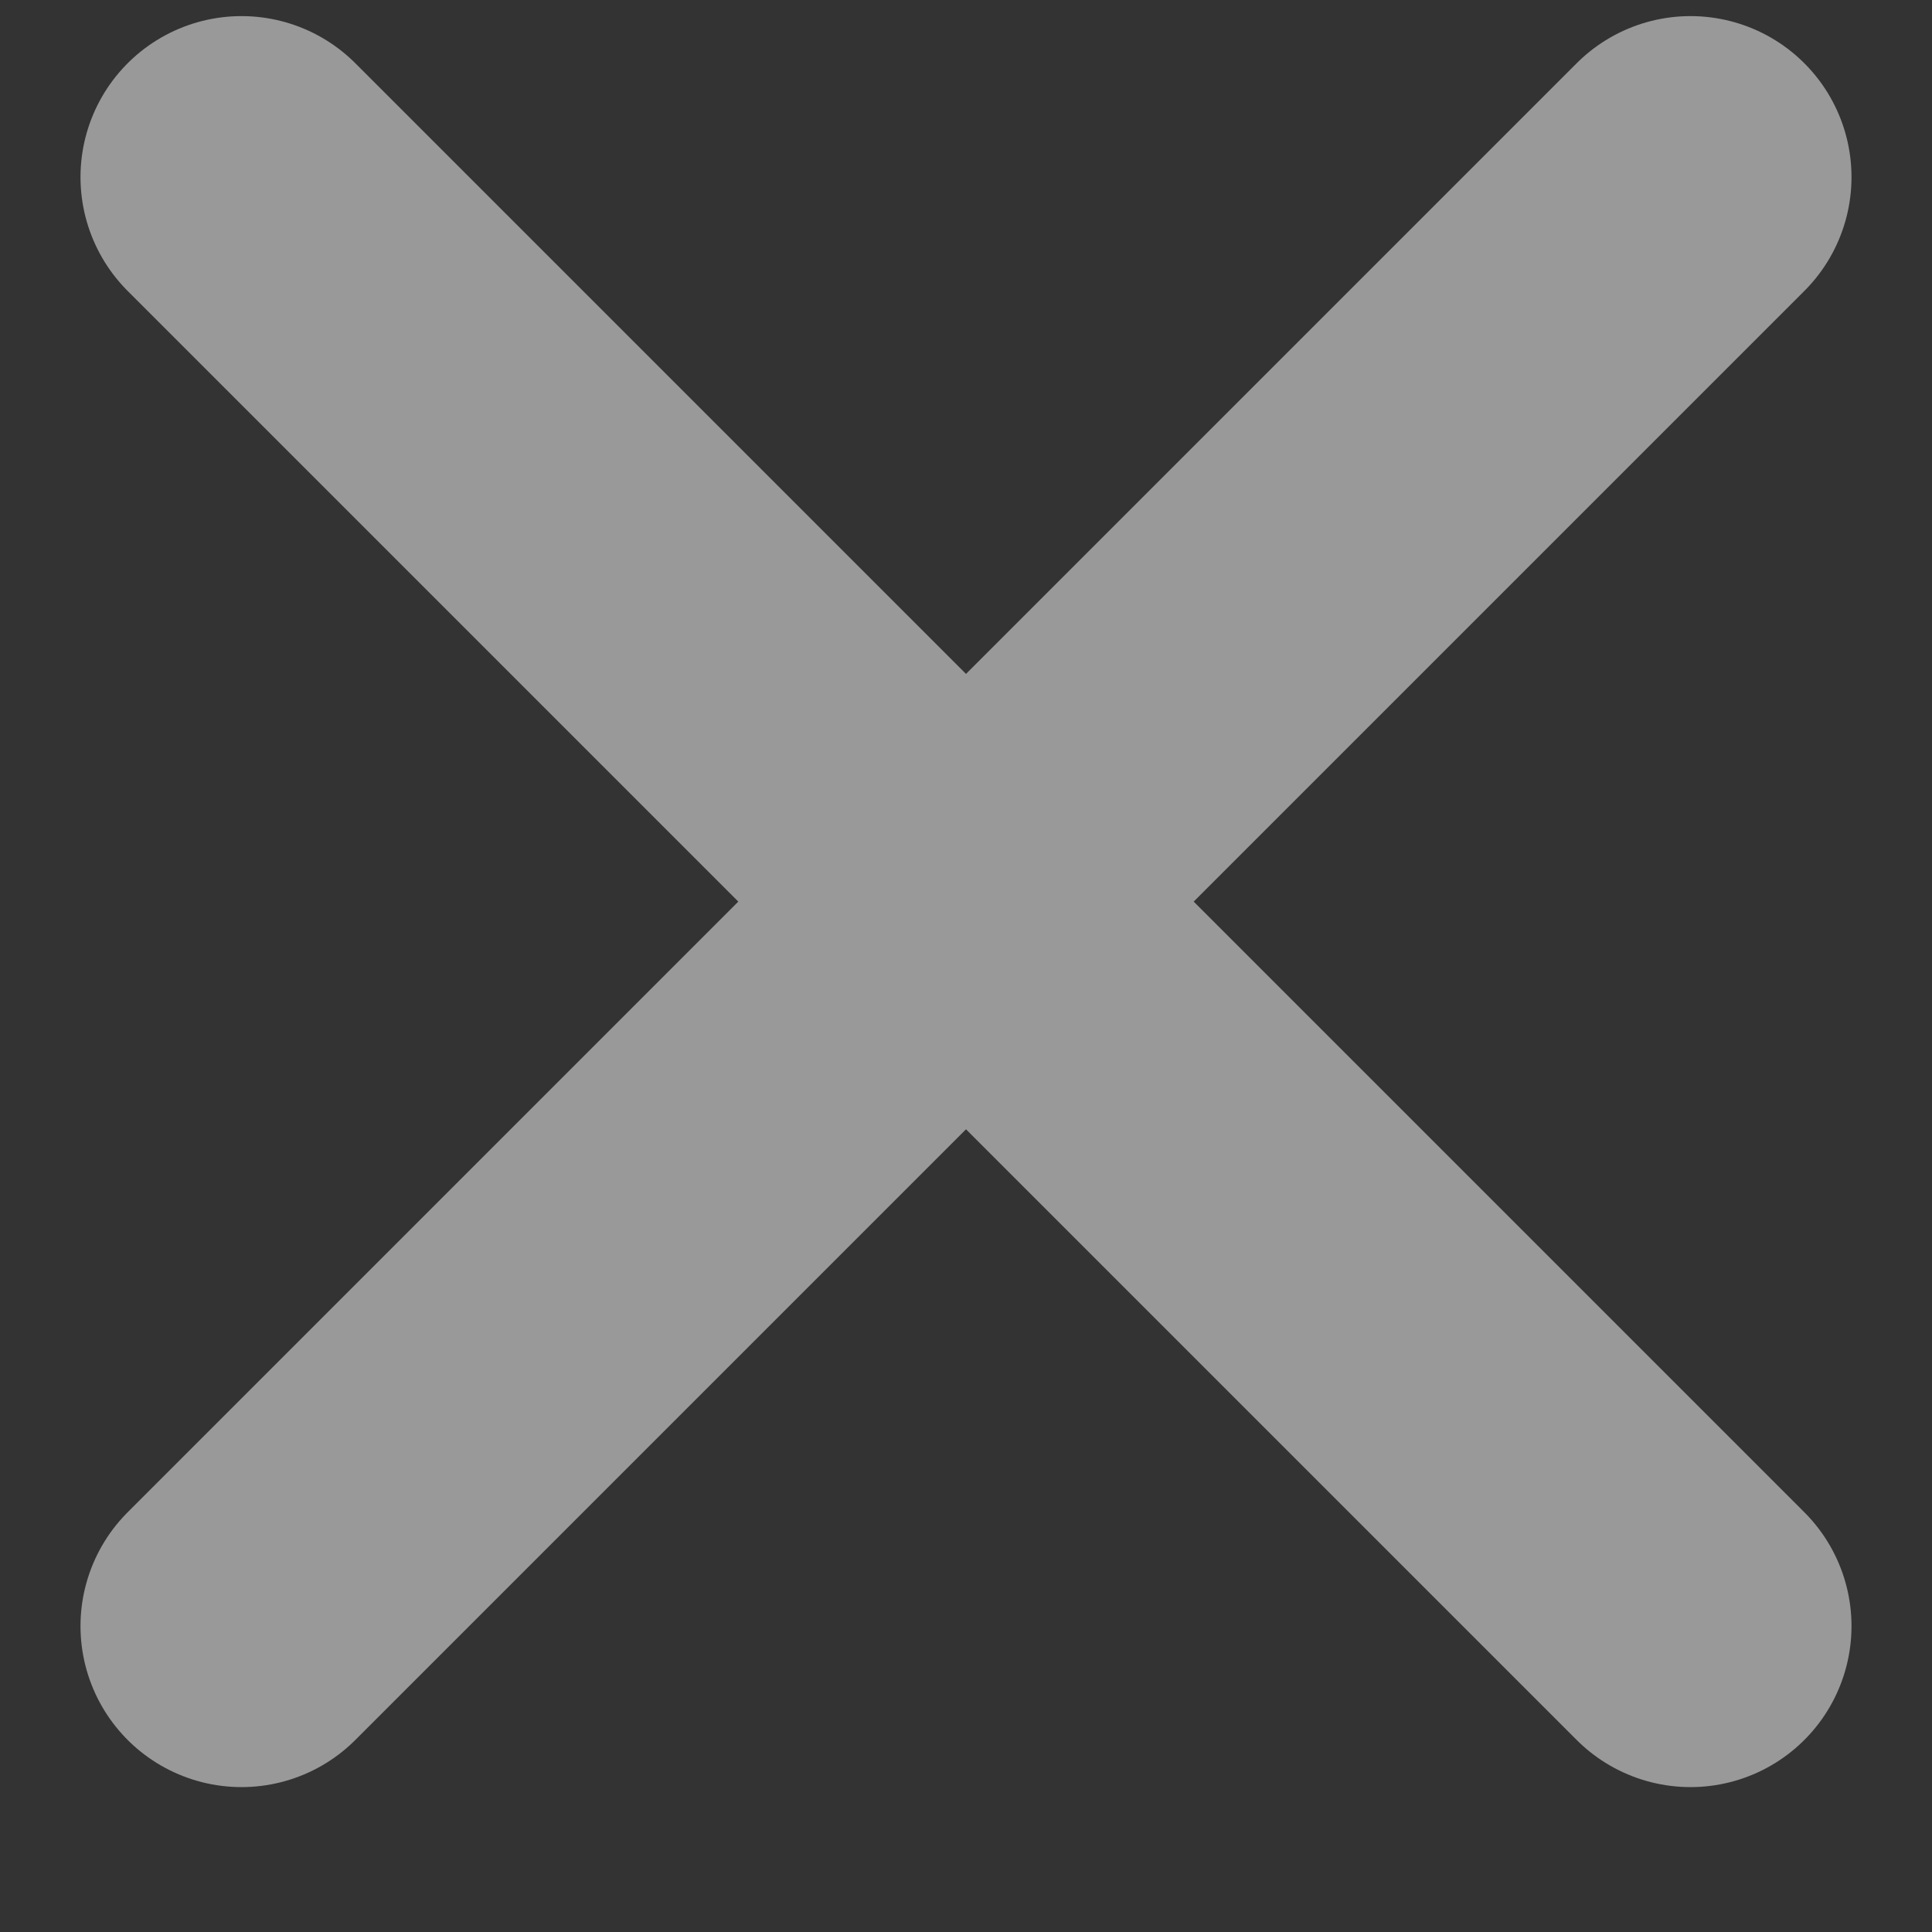 <svg width="12" height="12" viewBox="0 0 12 12" fill="none" xmlns="http://www.w3.org/2000/svg">
<rect x="0" y="0" width="12" height="12" fill="#333333" stroke="none"/>
<path d="M6 5.6L10.5 10.1M6 5.6L1.5 1.1M6 5.6L1.5 10.1M6 5.6L10.5 1.1" stroke="white" stroke-opacity="0.5" stroke-width="2" stroke-linecap="round" stroke-linejoin="round"/>
</svg>

